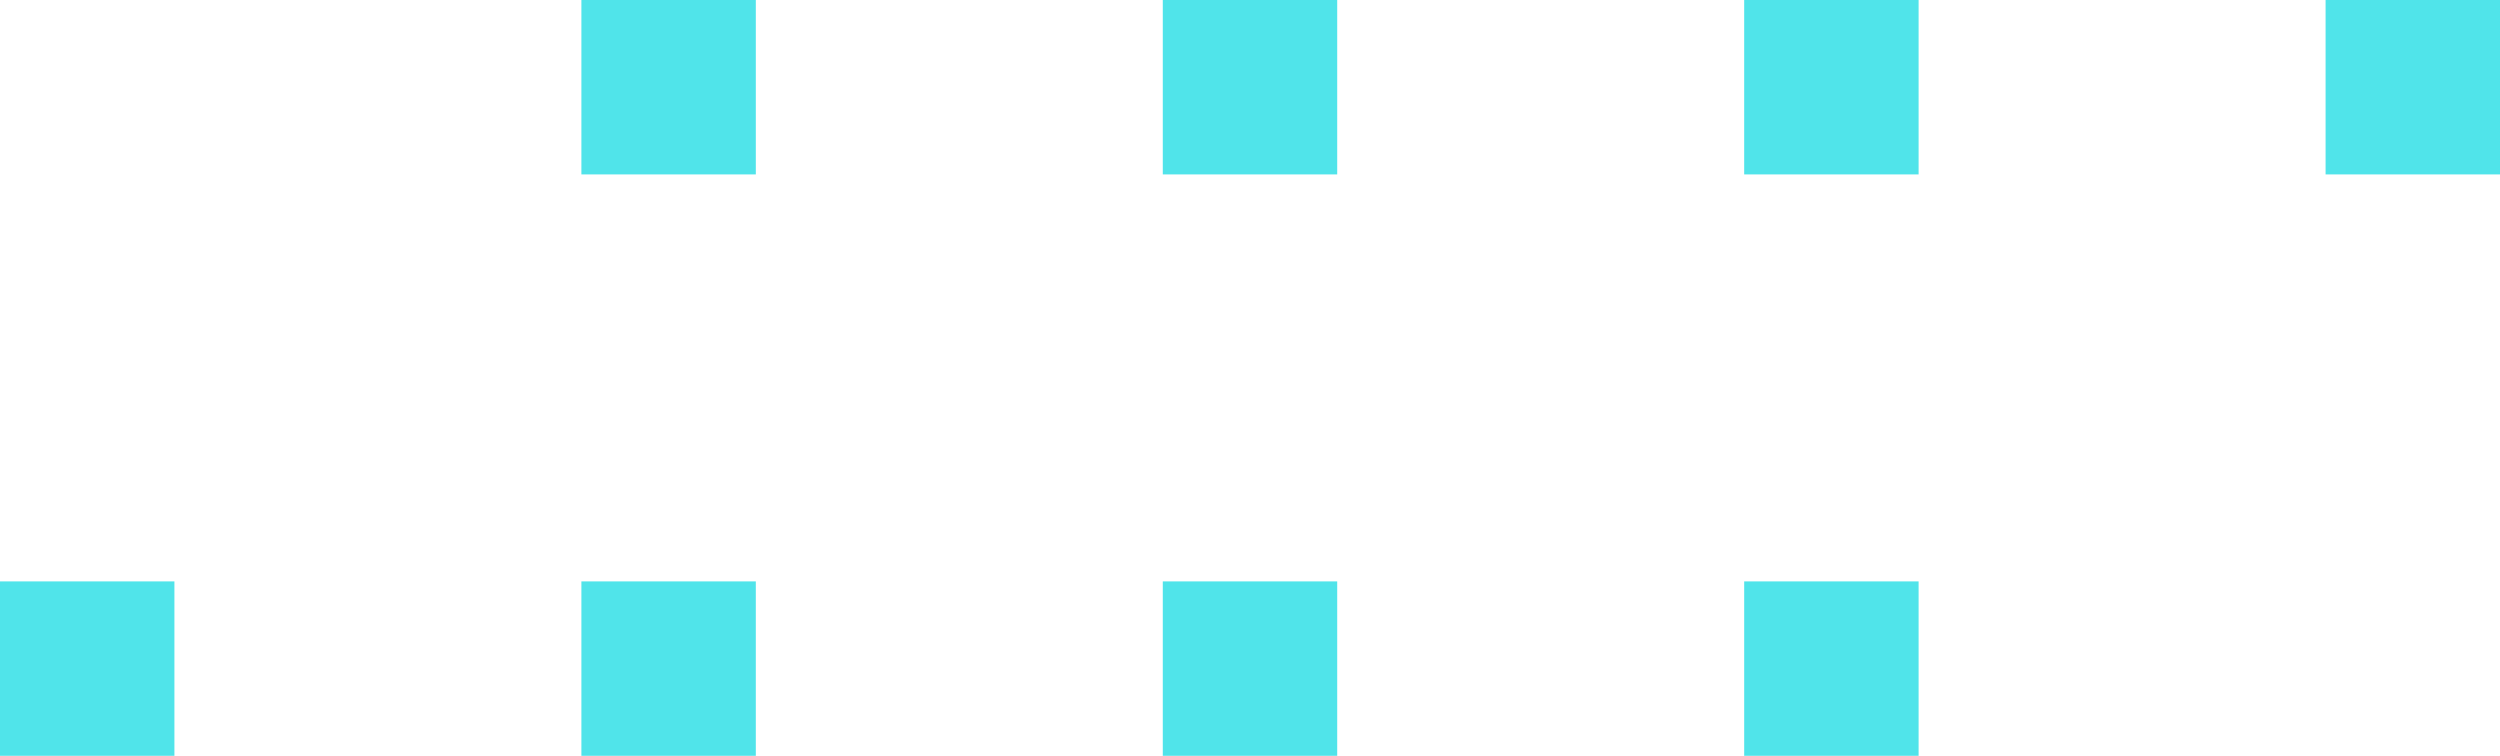 <?xml version="1.0" encoding="utf-8"?>
<!-- Generator: Adobe Illustrator 26.3.1, SVG Export Plug-In . SVG Version: 6.00 Build 0)  -->
<svg version="1.1" id="Layer_1" xmlns="http://www.w3.org/2000/svg" xmlns:xlink="http://www.w3.org/1999/xlink" x="0px" y="0px"
	 viewBox="0 0 43 13" style="enable-background:new 0 0 43 13;" xml:space="preserve">
<style type="text/css">
	.st0{fill:#50E4EA;}
</style>
<rect y="10" class="st0" width="3" height="3"/>
<rect x="10" y="10" class="st0" width="3" height="3"/>
<rect x="20" y="10" class="st0" width="3" height="3"/>
<rect x="20" class="st0" width="3" height="3"/>
<rect x="30" y="10" class="st0" width="3" height="3"/>
<rect x="30" class="st0" width="3" height="3"/>
<rect x="10" class="st0" width="3" height="3"/>
<rect x="40" class="st0" width="3" height="3"/>
</svg>
